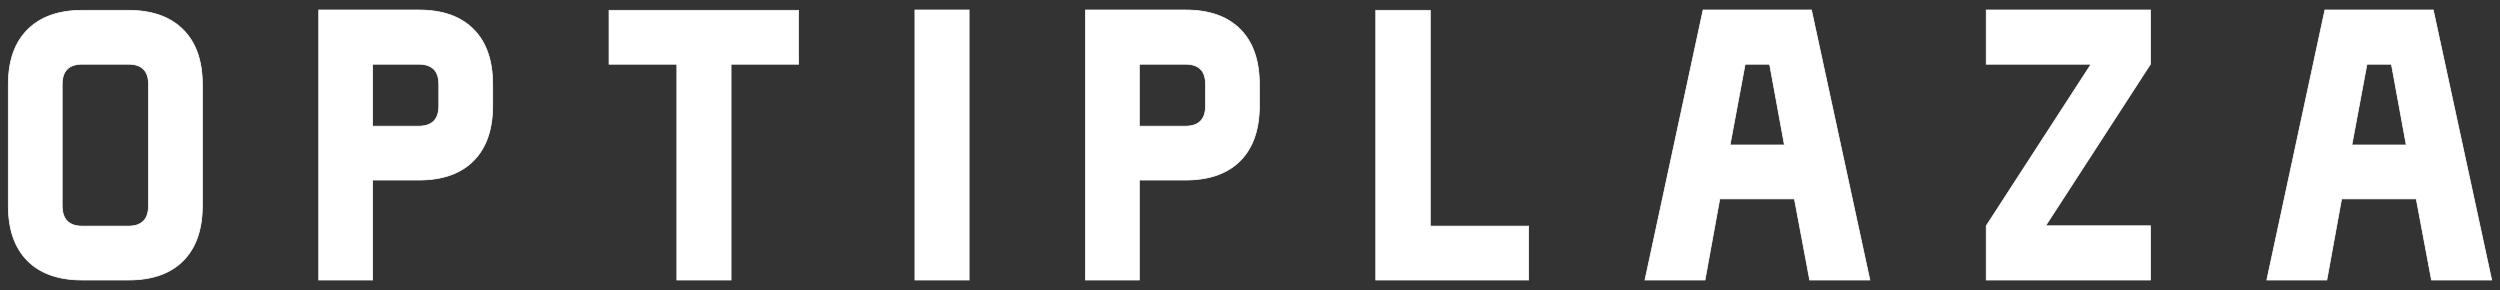 <svg width="250" height="29" viewBox="0 0 250 29" fill="none" xmlns="http://www.w3.org/2000/svg">
<rect x="0" y="0" width="250" height="29" fill="#333333" stroke="none"/>
<path d="M12.839 1.032C15.197 1.032 17.02 1.676 18.307 2.963C19.594 4.25 20.238 6.073 20.238 8.432V20.568C20.238 22.949 19.599 24.782 18.323 26.069C17.047 27.357 15.219 28 12.839 28H8.23C5.851 28 4.022 27.357 2.746 26.069C1.47 24.782 0.831 22.949 0.831 20.568V8.432C0.831 6.073 1.475 4.25 2.762 2.963C4.049 1.676 5.872 1.032 8.23 1.032H12.839ZM14.851 8.432C14.851 7.09 14.18 6.419 12.839 6.419H8.23C6.89 6.419 6.219 7.09 6.219 8.432V20.568C6.219 21.932 6.89 22.613 8.23 22.613H12.839C14.18 22.613 14.851 21.932 14.851 20.568V8.432ZM41.869 1C44.249 1 46.077 1.643 47.354 2.931C48.63 4.218 49.269 6.051 49.269 8.432V10.573C49.269 12.953 48.63 14.787 47.354 16.074C46.077 17.361 44.249 18.005 41.869 18.005H37.261V28H31.873V1H41.869ZM43.881 8.432C43.881 7.09 43.21 6.419 41.869 6.419H37.261V12.617H41.869C43.21 12.617 43.881 11.937 43.881 10.573V8.432ZM79.856 1.032V6.419H73.106V28H67.686V6.419H60.904V1.032H79.856ZM91.492 1H96.911V28H91.492V1ZM118.543 1C120.922 1 122.75 1.643 124.027 2.931C125.303 4.218 125.941 6.051 125.941 8.432V10.573C125.941 12.953 125.303 14.787 124.027 16.074C122.75 17.361 120.922 18.005 118.543 18.005H113.933V28H108.547V1H118.543ZM120.554 8.432C120.554 7.09 119.883 6.419 118.543 6.419H113.933V12.617H118.543C119.883 12.617 120.554 11.937 120.554 10.573V8.432ZM143.029 22.613H152.862V28H137.577V1.032H143.029V22.613ZM181.146 1L186.987 28H180.967L179.442 19.887H171.978L170.501 28H164.497L170.307 1H181.146ZM173.005 14.5H178.441L176.96 6.419H174.515L173.005 14.5ZM198.623 1H215.044V6.419L204.562 22.581H215.044V28H198.623V22.581L209.105 6.419H198.623V1ZM243.328 1L249.169 28H243.149L241.624 19.887H234.16L232.684 28H226.68L232.488 1H243.328ZM235.188 14.5H240.623L239.141 6.419H236.696L235.188 14.5Z" fill="white" stroke="white" stroke-width="0.076"/>
</svg>
